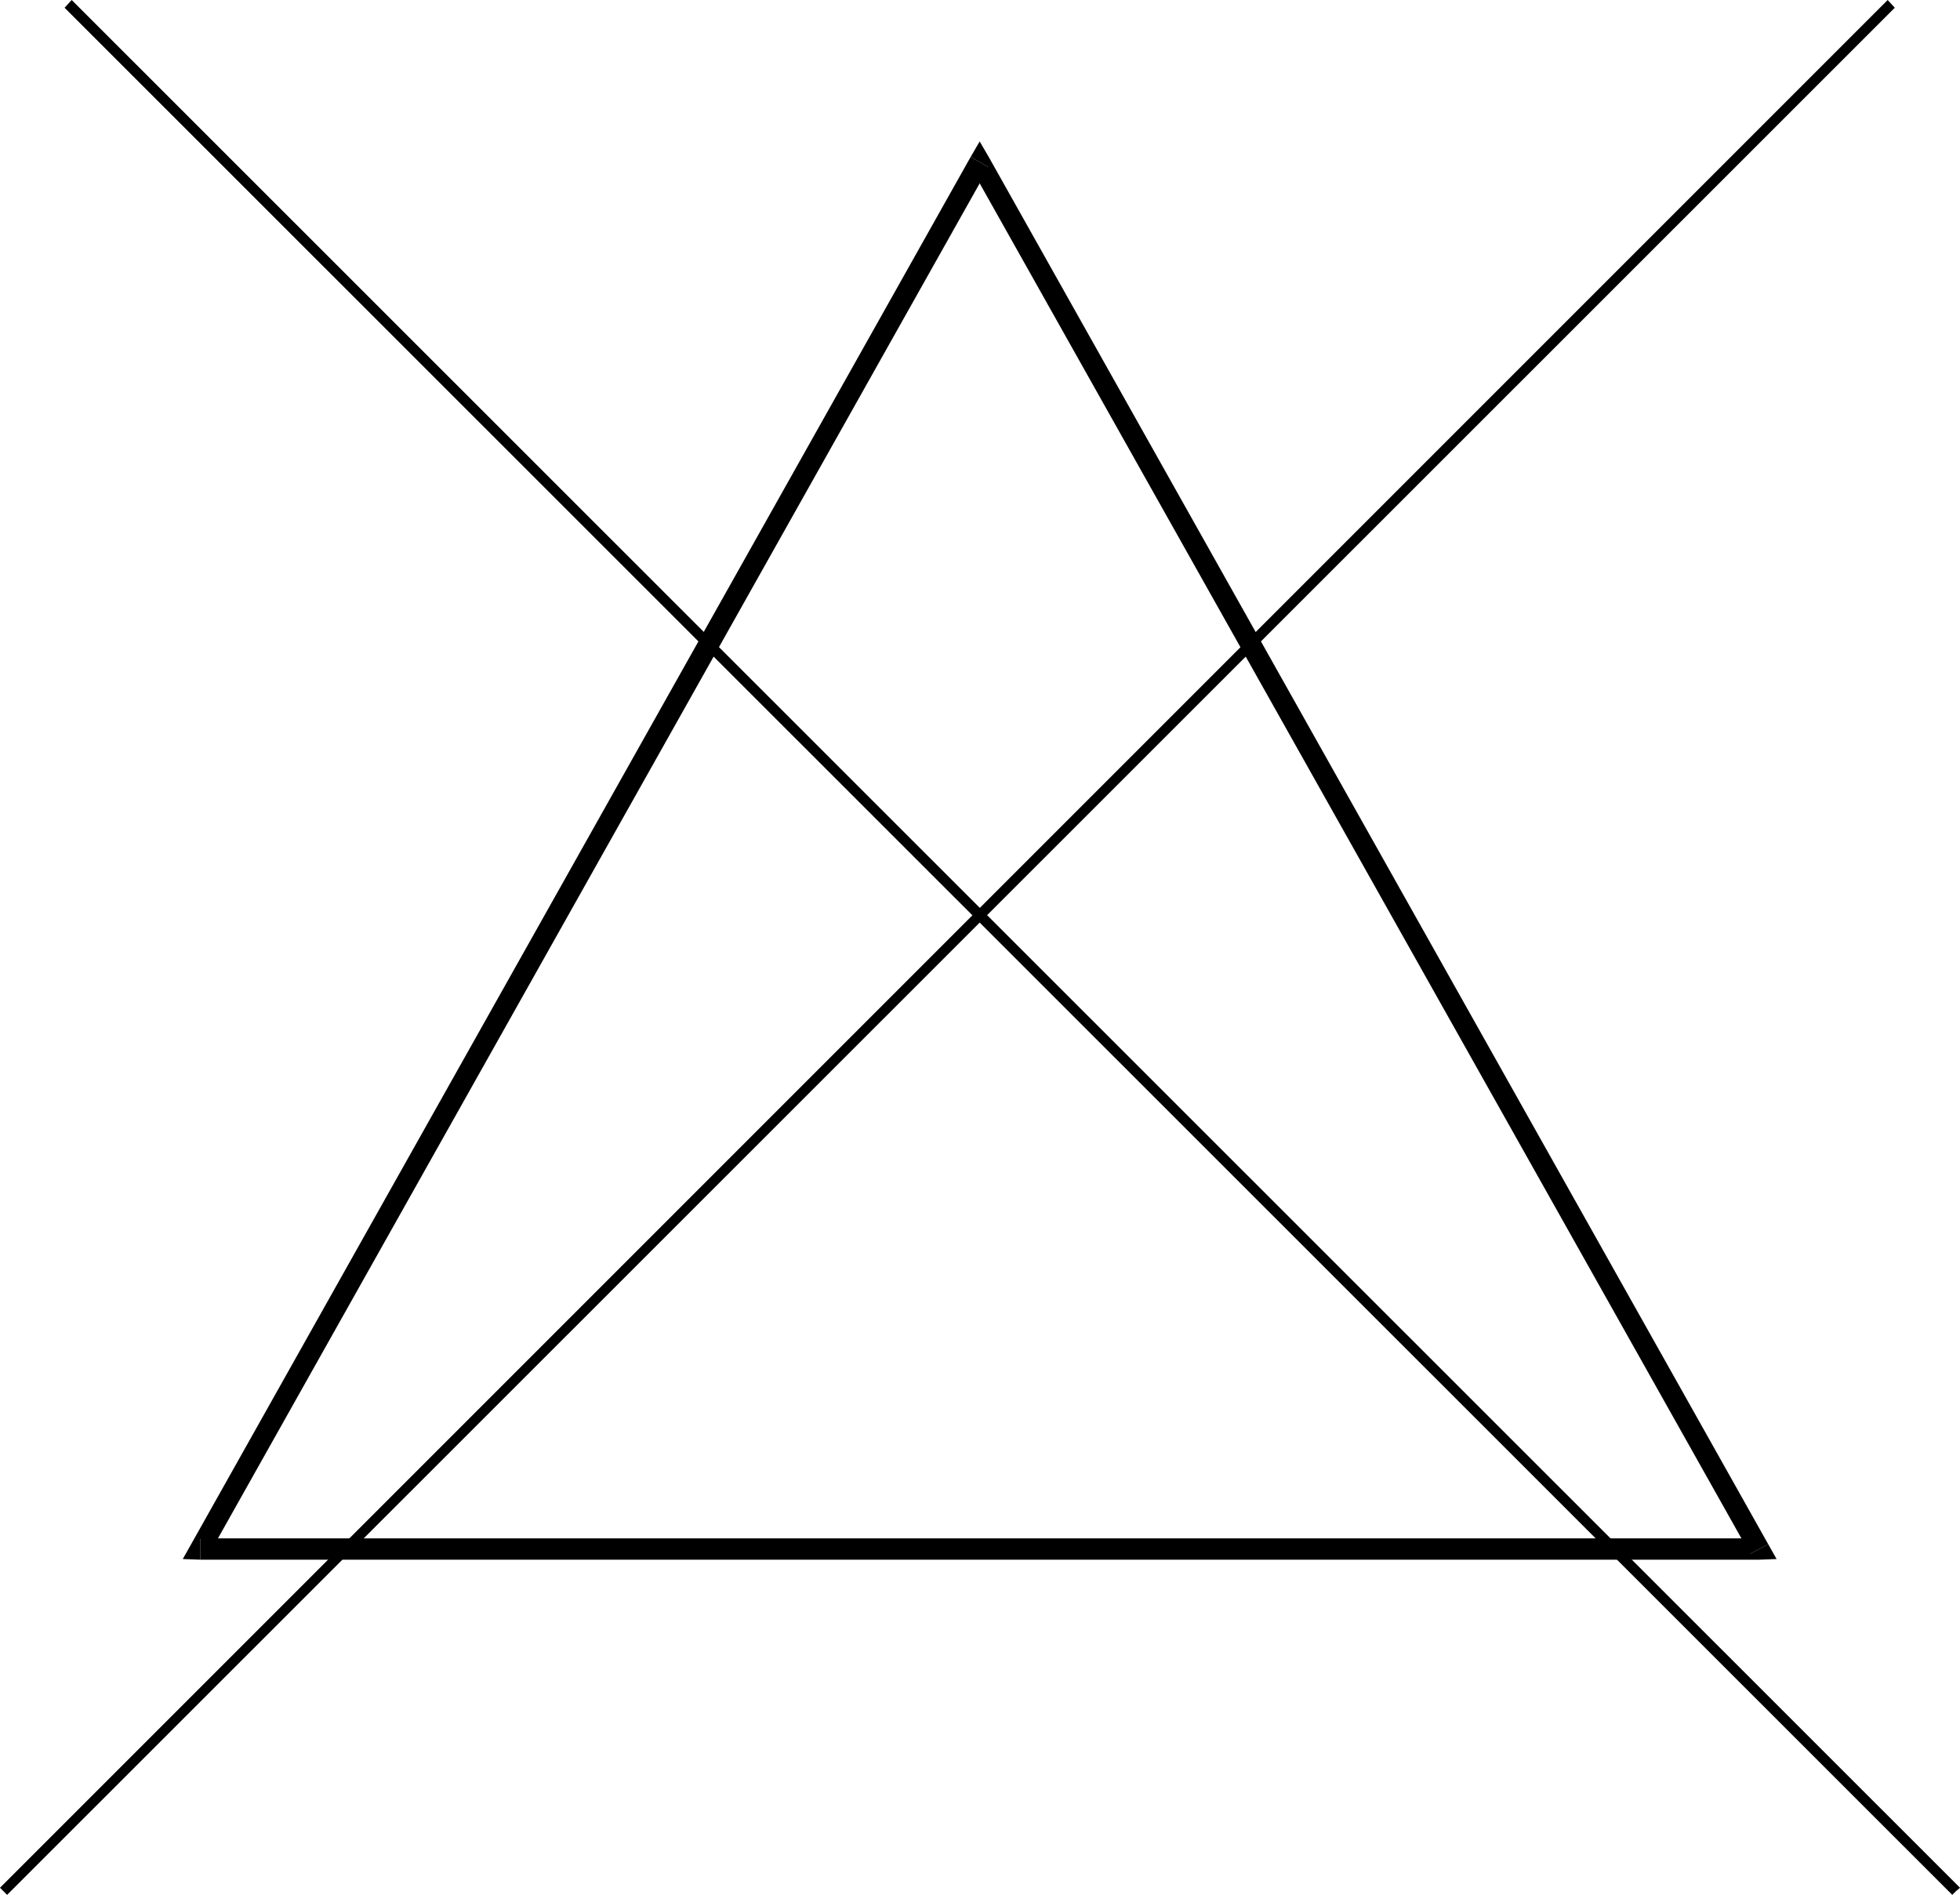<?xml version="1.0" encoding="UTF-8" standalone="no"?>
<svg
   version="1.0"
   width="129.766mm"
   height="125.449mm"
   id="svg5"
   sodipodi:docname="Garment Tag 07.wmf"
   xmlns:inkscape="http://www.inkscape.org/namespaces/inkscape"
   xmlns:sodipodi="http://sodipodi.sourceforge.net/DTD/sodipodi-0.dtd"
   xmlns="http://www.w3.org/2000/svg"
   xmlns:svg="http://www.w3.org/2000/svg">
  <sodipodi:namedview
     id="namedview5"
     pagecolor="#ffffff"
     bordercolor="#000000"
     borderopacity="0.25"
     inkscape:showpageshadow="2"
     inkscape:pageopacity="0.0"
     inkscape:pagecheckerboard="0"
     inkscape:deskcolor="#d1d1d1"
     inkscape:document-units="mm" />
  <defs
     id="defs1">
    <pattern
       id="WMFhbasepattern"
       patternUnits="userSpaceOnUse"
       width="6"
       height="6"
       x="0"
       y="0" />
  </defs>
  <path
     style="fill:#000000;fill-opacity:1;fill-rule:evenodd;stroke:none"
     d="m 247.409,41.855 h -4.525 L 437.936,388.813 442.46,386.389 247.409,39.269 h -4.525 4.525 l -2.262,-3.878 -2.262,3.878 z"
     id="path1" />
  <path
     style="fill:#000000;fill-opacity:1;fill-rule:evenodd;stroke:none"
     d="m 50.096,384.935 2.262,3.878 L 247.409,41.855 242.885,39.269 47.834,386.389 l 2.262,3.878 -2.262,-3.878 -2.101,3.717 4.363,0.162 z"
     id="path2" />
  <path
     style="fill:#000000;fill-opacity:1;fill-rule:evenodd;stroke:none"
     d="m 437.936,388.813 2.262,-3.878 H 50.096 v 5.333 H 440.198 l 2.262,-3.878 -2.262,3.878 4.363,-0.162 -2.101,-3.717 z"
     id="path3" />
  <path
     style="fill:#000000;fill-opacity:1;fill-rule:evenodd;stroke:none"
     d="M 489.486,473.169 490.455,472.361 17.938,0 16.16,1.939 488.516,474.139 Z"
     id="path4" />
  <path
     style="fill:#000000;fill-opacity:1;fill-rule:evenodd;stroke:none"
     d="M 0.808,473.169 1.778,474.139 474.134,1.939 472.356,0 0,472.361 Z"
     id="path5" />
</svg>
